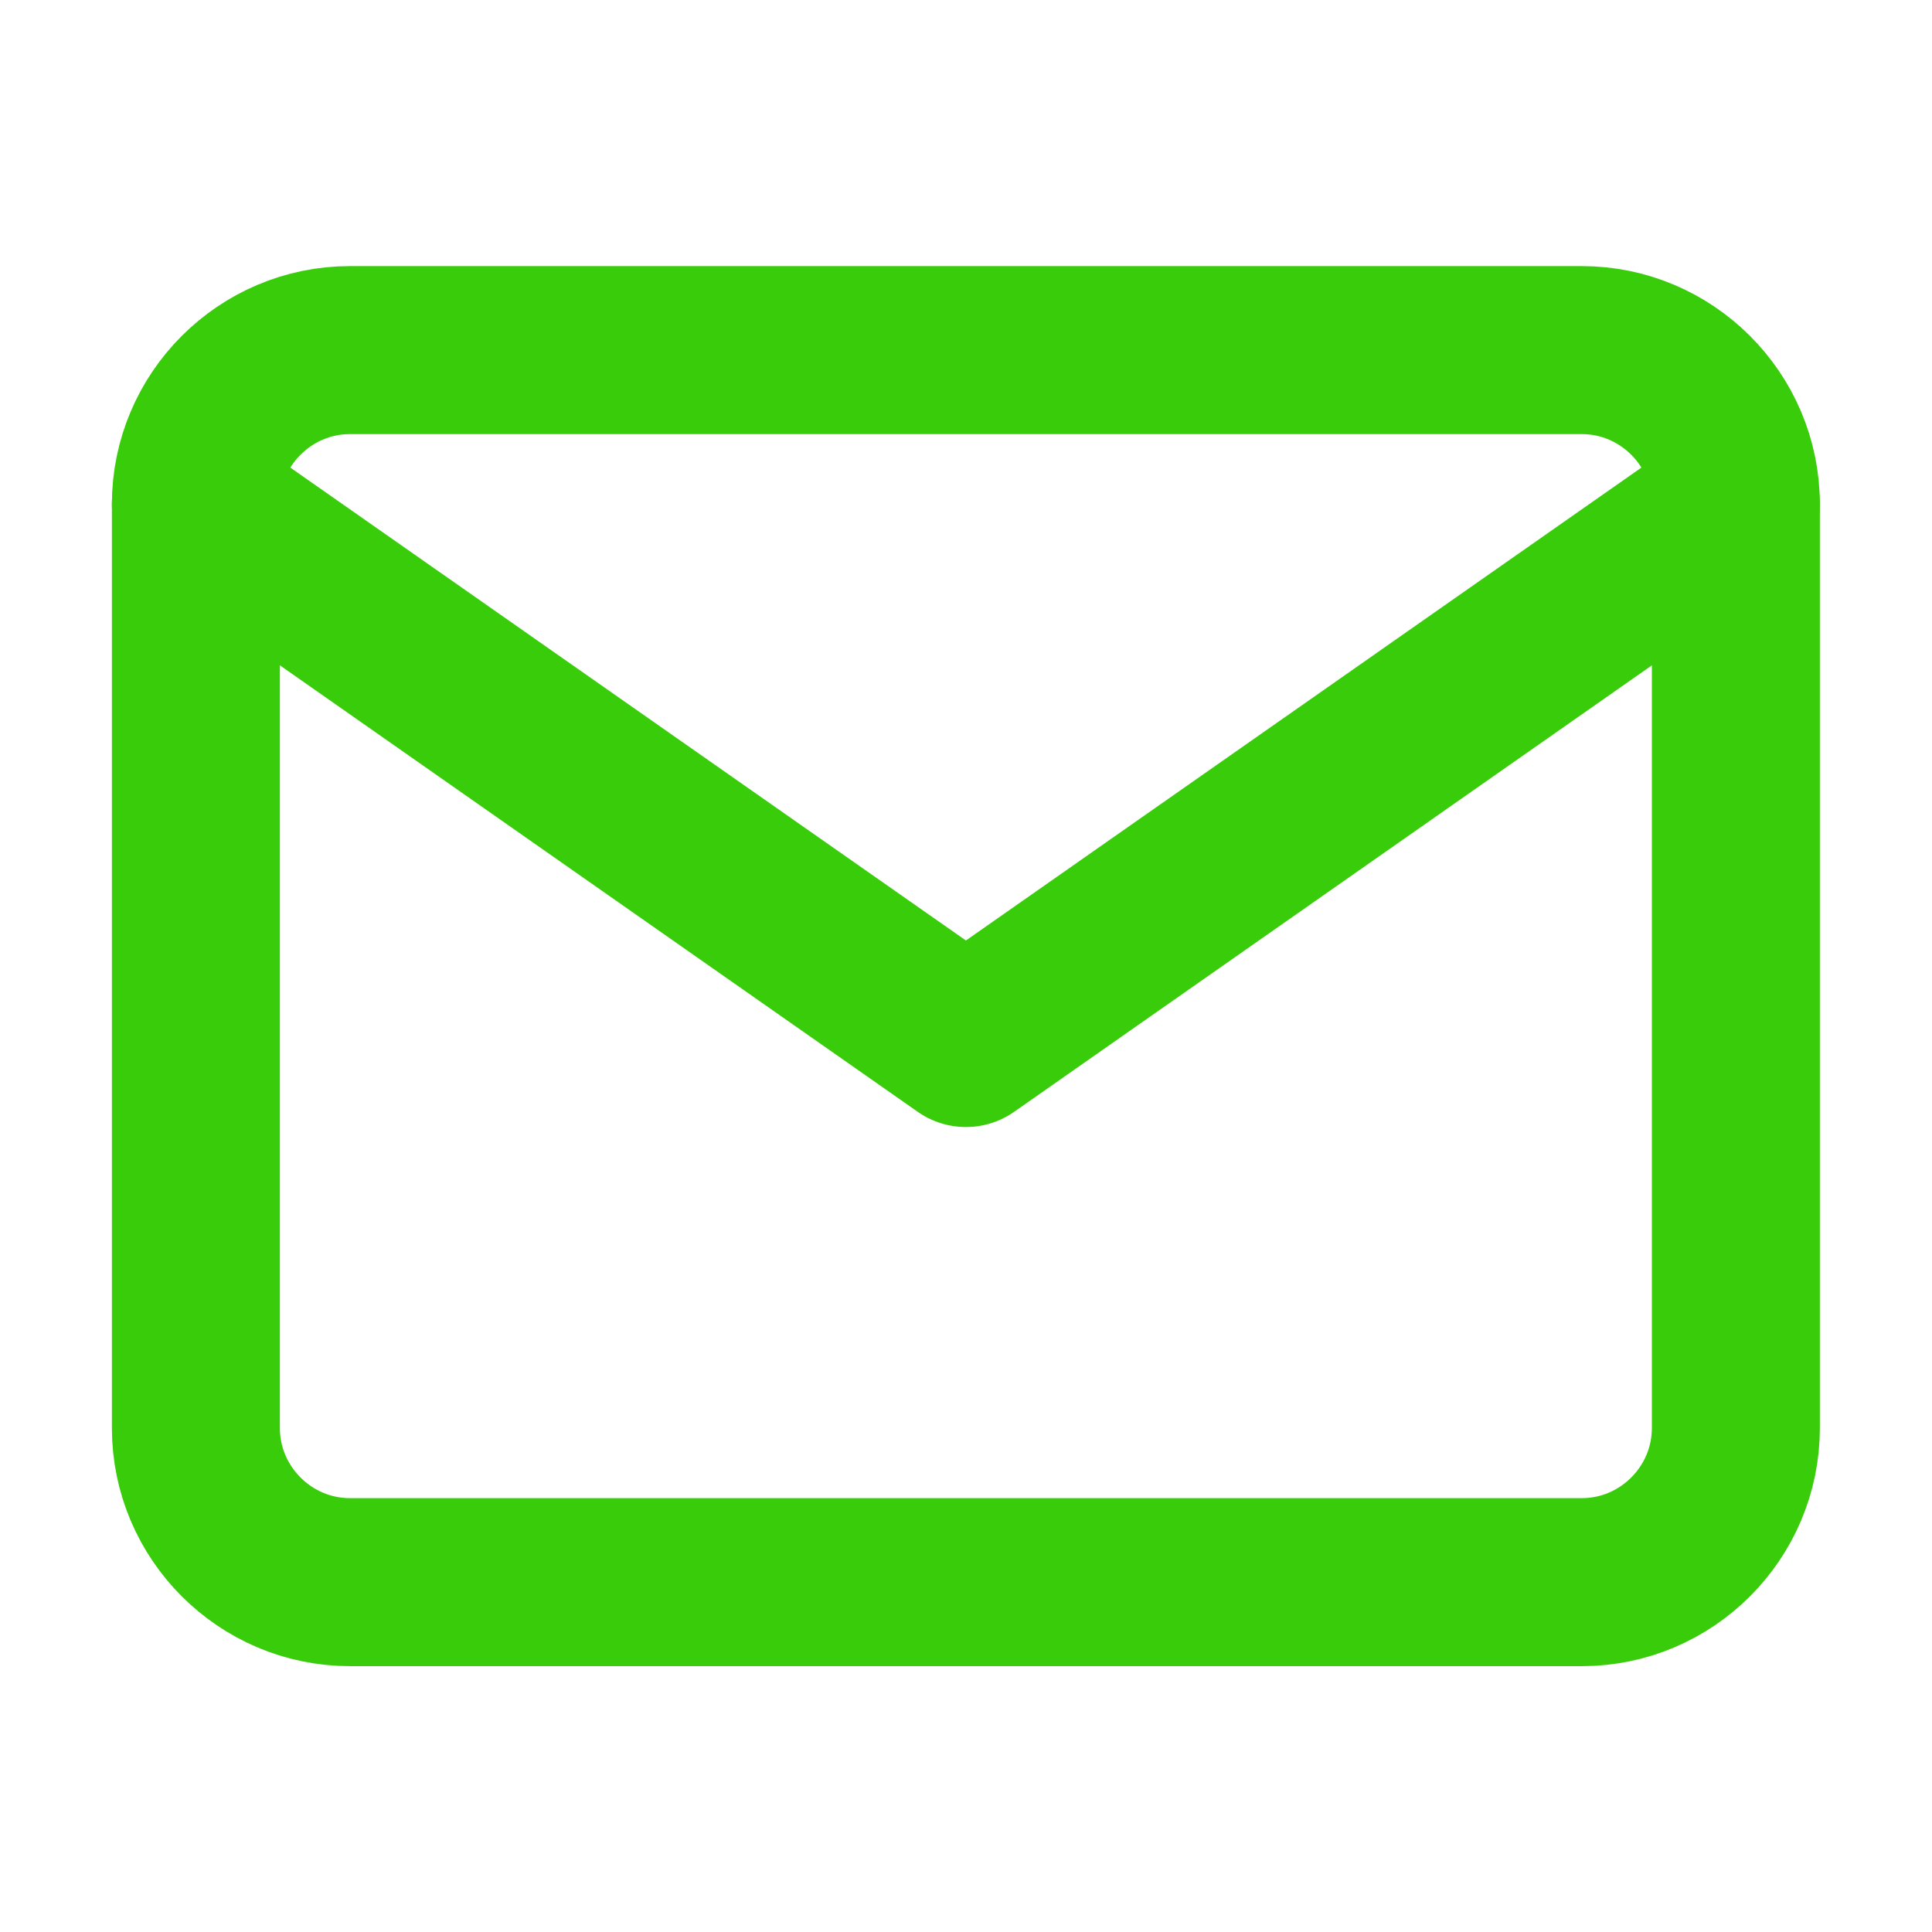 <svg xmlns="http://www.w3.org/2000/svg" width="23" height="23" viewBox="0 0 23 23" fill="none"><path d="M4.165 4.168H18.832C19.84 4.168 20.665 4.993 20.665 6.001V17.001C20.665 18.01 19.84 18.835 18.832 18.835H4.165C3.157 18.835 2.332 18.01 2.332 17.001V6.001C2.332 4.993 3.157 4.168 4.165 4.168Z" stroke="#39CC0B" stroke-width="2" stroke-linecap="round" stroke-linejoin="round"></path><path d="M20.665 6L11.499 12.417L2.332 6" stroke="#39CC0B" stroke-width="2" stroke-linecap="round" stroke-linejoin="round"></path></svg>